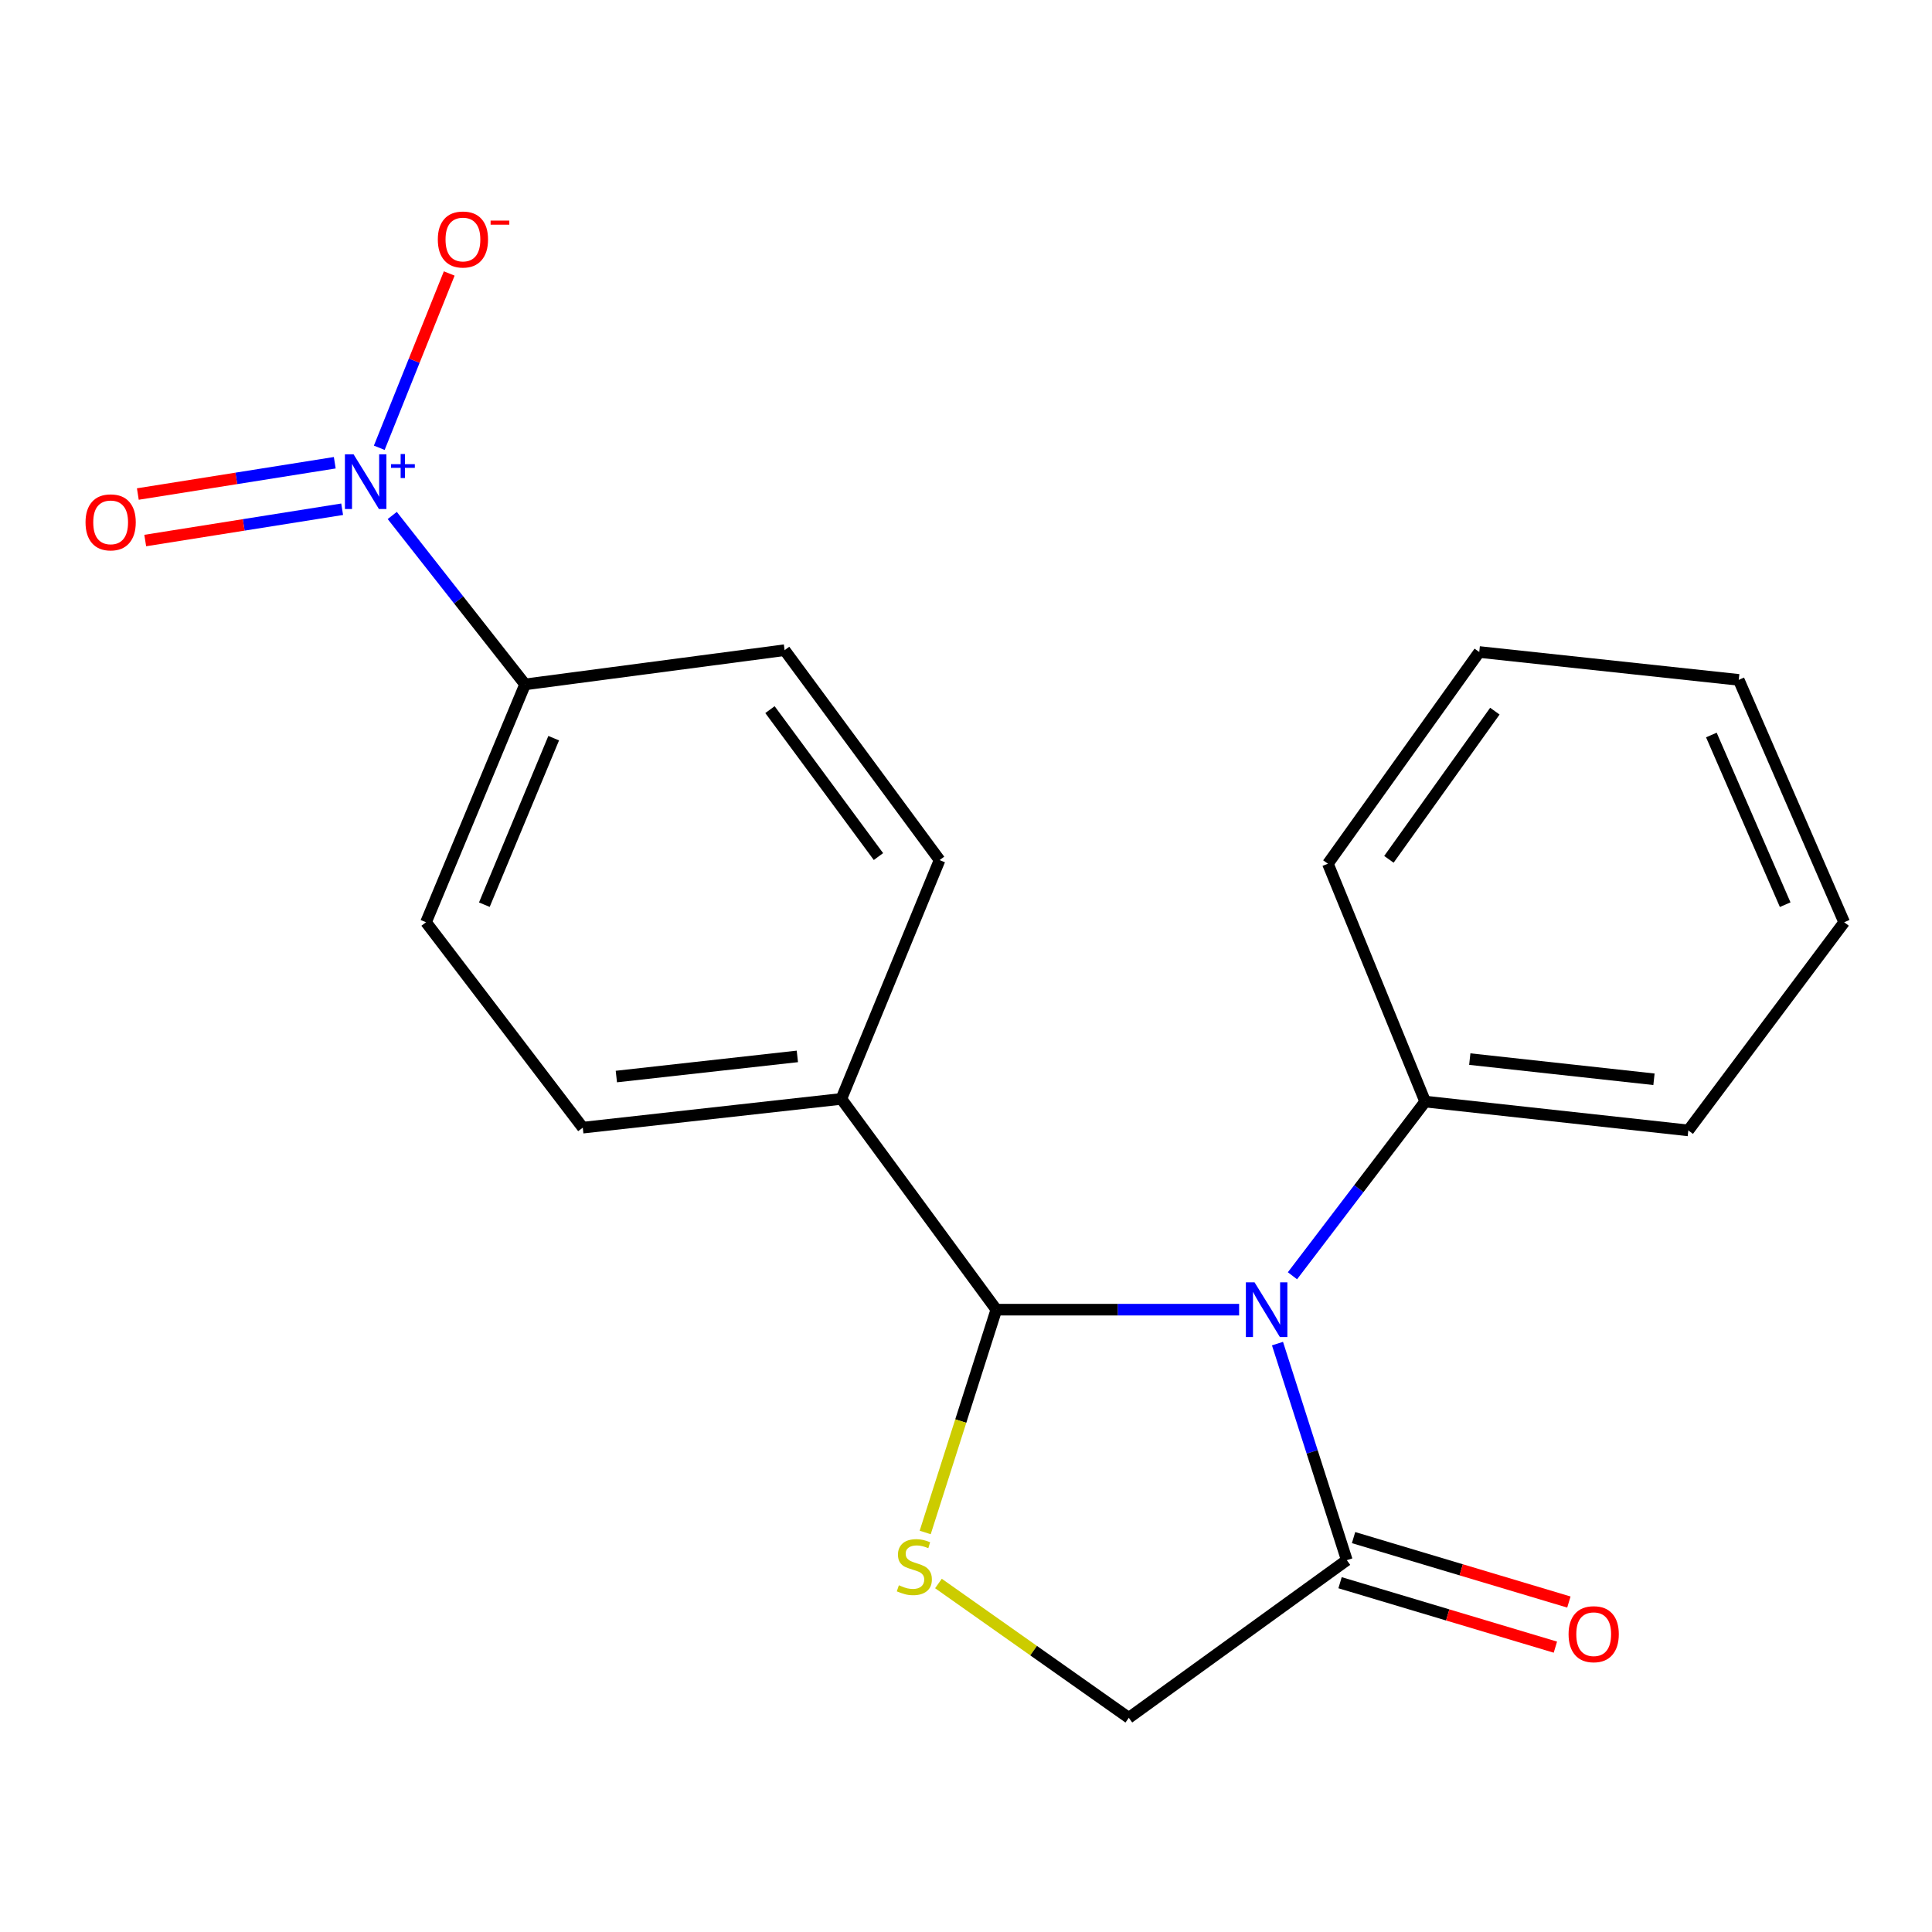 <?xml version='1.0' encoding='iso-8859-1'?>
<svg version='1.1' baseProfile='full'
              xmlns='http://www.w3.org/2000/svg'
                      xmlns:rdkit='http://www.rdkit.org/xml'
                      xmlns:xlink='http://www.w3.org/1999/xlink'
                  xml:space='preserve'
width='1000px' height='1000px' viewBox='0 0 1000 1000'>
<!-- END OF HEADER -->
<rect style='opacity:1.0;fill:#FFFFFF;stroke:none' width='1000' height='1000' x='0' y='0'> </rect>
<path class='bond-0' d='M 641.365,677.882 L 578.532,677.882' style='fill:none;fill-rule:evenodd;stroke:#0000FF;stroke-width:6px;stroke-linecap:butt;stroke-linejoin:miter;stroke-opacity:1' />
<path class='bond-0' d='M 578.532,677.882 L 515.698,677.882' style='fill:none;fill-rule:evenodd;stroke:#000000;stroke-width:6px;stroke-linecap:butt;stroke-linejoin:miter;stroke-opacity:1' />
<path class='bond-3' d='M 661.225,695.445 L 679.165,751.491' style='fill:none;fill-rule:evenodd;stroke:#0000FF;stroke-width:6px;stroke-linecap:butt;stroke-linejoin:miter;stroke-opacity:1' />
<path class='bond-3' d='M 679.165,751.491 L 697.106,807.536' style='fill:none;fill-rule:evenodd;stroke:#000000;stroke-width:6px;stroke-linecap:butt;stroke-linejoin:miter;stroke-opacity:1' />
<path class='bond-8' d='M 668.972,660.336 L 703.323,615.257' style='fill:none;fill-rule:evenodd;stroke:#0000FF;stroke-width:6px;stroke-linecap:butt;stroke-linejoin:miter;stroke-opacity:1' />
<path class='bond-8' d='M 703.323,615.257 L 737.674,570.177' style='fill:none;fill-rule:evenodd;stroke:#000000;stroke-width:6px;stroke-linecap:butt;stroke-linejoin:miter;stroke-opacity:1' />
<path class='bond-2' d='M 515.698,677.882 L 497.29,735.543' style='fill:none;fill-rule:evenodd;stroke:#000000;stroke-width:6px;stroke-linecap:butt;stroke-linejoin:miter;stroke-opacity:1' />
<path class='bond-2' d='M 497.29,735.543 L 478.882,793.204' style='fill:none;fill-rule:evenodd;stroke:#CCCC00;stroke-width:6px;stroke-linecap:butt;stroke-linejoin:miter;stroke-opacity:1' />
<path class='bond-6' d='M 515.698,677.882 L 435.482,568.783' style='fill:none;fill-rule:evenodd;stroke:#000000;stroke-width:6px;stroke-linecap:butt;stroke-linejoin:miter;stroke-opacity:1' />
<path class='bond-1' d='M 203.028,266.809 L 237.407,310.525' style='fill:none;fill-rule:evenodd;stroke:#0000FF;stroke-width:6px;stroke-linecap:butt;stroke-linejoin:miter;stroke-opacity:1' />
<path class='bond-1' d='M 237.407,310.525 L 271.786,354.24' style='fill:none;fill-rule:evenodd;stroke:#000000;stroke-width:6px;stroke-linecap:butt;stroke-linejoin:miter;stroke-opacity:1' />
<path class='bond-7' d='M 196.307,231.773 L 214.414,186.661' style='fill:none;fill-rule:evenodd;stroke:#0000FF;stroke-width:6px;stroke-linecap:butt;stroke-linejoin:miter;stroke-opacity:1' />
<path class='bond-7' d='M 214.414,186.661 L 232.522,141.549' style='fill:none;fill-rule:evenodd;stroke:#FF0000;stroke-width:6px;stroke-linecap:butt;stroke-linejoin:miter;stroke-opacity:1' />
<path class='bond-9' d='M 173.274,239.514 L 122.308,247.612' style='fill:none;fill-rule:evenodd;stroke:#0000FF;stroke-width:6px;stroke-linecap:butt;stroke-linejoin:miter;stroke-opacity:1' />
<path class='bond-9' d='M 122.308,247.612 L 71.343,255.711' style='fill:none;fill-rule:evenodd;stroke:#FF0000;stroke-width:6px;stroke-linecap:butt;stroke-linejoin:miter;stroke-opacity:1' />
<path class='bond-9' d='M 177.099,263.585 L 126.133,271.684' style='fill:none;fill-rule:evenodd;stroke:#0000FF;stroke-width:6px;stroke-linecap:butt;stroke-linejoin:miter;stroke-opacity:1' />
<path class='bond-9' d='M 126.133,271.684 L 75.168,279.783' style='fill:none;fill-rule:evenodd;stroke:#FF0000;stroke-width:6px;stroke-linecap:butt;stroke-linejoin:miter;stroke-opacity:1' />
<path class='bond-20' d='M 485.737,819.615 L 535.003,854.374' style='fill:none;fill-rule:evenodd;stroke:#CCCC00;stroke-width:6px;stroke-linecap:butt;stroke-linejoin:miter;stroke-opacity:1' />
<path class='bond-20' d='M 535.003,854.374 L 584.269,889.133' style='fill:none;fill-rule:evenodd;stroke:#000000;stroke-width:6px;stroke-linecap:butt;stroke-linejoin:miter;stroke-opacity:1' />
<path class='bond-5' d='M 697.106,807.536 L 584.269,889.133' style='fill:none;fill-rule:evenodd;stroke:#000000;stroke-width:6px;stroke-linecap:butt;stroke-linejoin:miter;stroke-opacity:1' />
<path class='bond-10' d='M 693.612,819.211 L 749.337,835.887' style='fill:none;fill-rule:evenodd;stroke:#000000;stroke-width:6px;stroke-linecap:butt;stroke-linejoin:miter;stroke-opacity:1' />
<path class='bond-10' d='M 749.337,835.887 L 805.063,852.563' style='fill:none;fill-rule:evenodd;stroke:#FF0000;stroke-width:6px;stroke-linecap:butt;stroke-linejoin:miter;stroke-opacity:1' />
<path class='bond-10' d='M 700.6,795.861 L 756.325,812.536' style='fill:none;fill-rule:evenodd;stroke:#000000;stroke-width:6px;stroke-linecap:butt;stroke-linejoin:miter;stroke-opacity:1' />
<path class='bond-10' d='M 756.325,812.536 L 812.05,829.212' style='fill:none;fill-rule:evenodd;stroke:#FF0000;stroke-width:6px;stroke-linecap:butt;stroke-linejoin:miter;stroke-opacity:1' />
<path class='bond-4' d='M 271.786,354.24 L 220.506,477.354' style='fill:none;fill-rule:evenodd;stroke:#000000;stroke-width:6px;stroke-linecap:butt;stroke-linejoin:miter;stroke-opacity:1' />
<path class='bond-4' d='M 286.594,382.079 L 250.698,468.259' style='fill:none;fill-rule:evenodd;stroke:#000000;stroke-width:6px;stroke-linecap:butt;stroke-linejoin:miter;stroke-opacity:1' />
<path class='bond-22' d='M 271.786,354.24 L 406.112,336.529' style='fill:none;fill-rule:evenodd;stroke:#000000;stroke-width:6px;stroke-linecap:butt;stroke-linejoin:miter;stroke-opacity:1' />
<path class='bond-13' d='M 435.482,568.783 L 486.328,445.181' style='fill:none;fill-rule:evenodd;stroke:#000000;stroke-width:6px;stroke-linecap:butt;stroke-linejoin:miter;stroke-opacity:1' />
<path class='bond-14' d='M 435.482,568.783 L 301.644,583.678' style='fill:none;fill-rule:evenodd;stroke:#000000;stroke-width:6px;stroke-linecap:butt;stroke-linejoin:miter;stroke-opacity:1' />
<path class='bond-14' d='M 412.71,546.793 L 319.023,557.219' style='fill:none;fill-rule:evenodd;stroke:#000000;stroke-width:6px;stroke-linecap:butt;stroke-linejoin:miter;stroke-opacity:1' />
<path class='bond-15' d='M 737.674,570.177 L 873.869,585.099' style='fill:none;fill-rule:evenodd;stroke:#000000;stroke-width:6px;stroke-linecap:butt;stroke-linejoin:miter;stroke-opacity:1' />
<path class='bond-15' d='M 760.758,548.187 L 856.094,558.632' style='fill:none;fill-rule:evenodd;stroke:#000000;stroke-width:6px;stroke-linecap:butt;stroke-linejoin:miter;stroke-opacity:1' />
<path class='bond-16' d='M 737.674,570.177 L 687.316,447.05' style='fill:none;fill-rule:evenodd;stroke:#000000;stroke-width:6px;stroke-linecap:butt;stroke-linejoin:miter;stroke-opacity:1' />
<path class='bond-11' d='M 220.506,477.354 L 301.644,583.678' style='fill:none;fill-rule:evenodd;stroke:#000000;stroke-width:6px;stroke-linecap:butt;stroke-linejoin:miter;stroke-opacity:1' />
<path class='bond-12' d='M 406.112,336.529 L 486.328,445.181' style='fill:none;fill-rule:evenodd;stroke:#000000;stroke-width:6px;stroke-linecap:butt;stroke-linejoin:miter;stroke-opacity:1' />
<path class='bond-12' d='M 398.535,367.304 L 454.687,443.36' style='fill:none;fill-rule:evenodd;stroke:#000000;stroke-width:6px;stroke-linecap:butt;stroke-linejoin:miter;stroke-opacity:1' />
<path class='bond-17' d='M 873.869,585.099 L 954.545,477.354' style='fill:none;fill-rule:evenodd;stroke:#000000;stroke-width:6px;stroke-linecap:butt;stroke-linejoin:miter;stroke-opacity:1' />
<path class='bond-18' d='M 687.316,447.05 L 765.663,337.477' style='fill:none;fill-rule:evenodd;stroke:#000000;stroke-width:6px;stroke-linecap:butt;stroke-linejoin:miter;stroke-opacity:1' />
<path class='bond-18' d='M 718.894,444.791 L 773.738,368.089' style='fill:none;fill-rule:evenodd;stroke:#000000;stroke-width:6px;stroke-linecap:butt;stroke-linejoin:miter;stroke-opacity:1' />
<path class='bond-21' d='M 954.545,477.354 L 899.962,351.898' style='fill:none;fill-rule:evenodd;stroke:#000000;stroke-width:6px;stroke-linecap:butt;stroke-linejoin:miter;stroke-opacity:1' />
<path class='bond-21' d='M 924.008,468.26 L 885.8,380.44' style='fill:none;fill-rule:evenodd;stroke:#000000;stroke-width:6px;stroke-linecap:butt;stroke-linejoin:miter;stroke-opacity:1' />
<path class='bond-19' d='M 765.663,337.477 L 899.962,351.898' style='fill:none;fill-rule:evenodd;stroke:#000000;stroke-width:6px;stroke-linecap:butt;stroke-linejoin:miter;stroke-opacity:1' />
<path  class='atom-0' d='M 649.343 663.722
L 658.623 678.722
Q 659.543 680.202, 661.023 682.882
Q 662.503 685.562, 662.583 685.722
L 662.583 663.722
L 666.343 663.722
L 666.343 692.042
L 662.463 692.042
L 652.503 675.642
Q 651.343 673.722, 650.103 671.522
Q 648.903 669.322, 648.543 668.642
L 648.543 692.042
L 644.863 692.042
L 644.863 663.722
L 649.343 663.722
' fill='#0000FF'/>
<path  class='atom-2' d='M 183.008 235.152
L 192.288 250.152
Q 193.208 251.632, 194.688 254.312
Q 196.168 256.992, 196.248 257.152
L 196.248 235.152
L 200.008 235.152
L 200.008 263.472
L 196.128 263.472
L 186.168 247.072
Q 185.008 245.152, 183.768 242.952
Q 182.568 240.752, 182.208 240.072
L 182.208 263.472
L 178.528 263.472
L 178.528 235.152
L 183.008 235.152
' fill='#0000FF'/>
<path  class='atom-2' d='M 202.384 240.257
L 207.373 240.257
L 207.373 235.003
L 209.591 235.003
L 209.591 240.257
L 214.712 240.257
L 214.712 242.158
L 209.591 242.158
L 209.591 247.438
L 207.373 247.438
L 207.373 242.158
L 202.384 242.158
L 202.384 240.257
' fill='#0000FF'/>
<path  class='atom-3' d='M 465.261 820.533
Q 465.581 820.653, 466.901 821.213
Q 468.221 821.773, 469.661 822.133
Q 471.141 822.453, 472.581 822.453
Q 475.261 822.453, 476.821 821.173
Q 478.381 819.853, 478.381 817.573
Q 478.381 816.013, 477.581 815.053
Q 476.821 814.093, 475.621 813.573
Q 474.421 813.053, 472.421 812.453
Q 469.901 811.693, 468.381 810.973
Q 466.901 810.253, 465.821 808.733
Q 464.781 807.213, 464.781 804.653
Q 464.781 801.093, 467.181 798.893
Q 469.621 796.693, 474.421 796.693
Q 477.701 796.693, 481.421 798.253
L 480.501 801.333
Q 477.101 799.933, 474.541 799.933
Q 471.781 799.933, 470.261 801.093
Q 468.741 802.213, 468.781 804.173
Q 468.781 805.693, 469.541 806.613
Q 470.341 807.533, 471.461 808.053
Q 472.621 808.573, 474.541 809.173
Q 477.101 809.973, 478.621 810.773
Q 480.141 811.573, 481.221 813.213
Q 482.341 814.813, 482.341 817.573
Q 482.341 821.493, 479.701 823.613
Q 477.101 825.693, 472.741 825.693
Q 470.221 825.693, 468.301 825.133
Q 466.421 824.613, 464.181 823.693
L 465.261 820.533
' fill='#CCCC00'/>
<path  class='atom-8' d='M 226.613 123.963
Q 226.613 117.163, 229.973 113.363
Q 233.333 109.563, 239.613 109.563
Q 245.893 109.563, 249.253 113.363
Q 252.613 117.163, 252.613 123.963
Q 252.613 130.843, 249.213 134.763
Q 245.813 138.643, 239.613 138.643
Q 233.373 138.643, 229.973 134.763
Q 226.613 130.883, 226.613 123.963
M 239.613 135.443
Q 243.933 135.443, 246.253 132.563
Q 248.613 129.643, 248.613 123.963
Q 248.613 118.403, 246.253 115.603
Q 243.933 112.763, 239.613 112.763
Q 235.293 112.763, 232.933 115.563
Q 230.613 118.363, 230.613 123.963
Q 230.613 129.683, 232.933 132.563
Q 235.293 135.443, 239.613 135.443
' fill='#FF0000'/>
<path  class='atom-8' d='M 253.933 114.185
L 263.621 114.185
L 263.621 116.297
L 253.933 116.297
L 253.933 114.185
' fill='#FF0000'/>
<path  class='atom-10' d='M 44.271 270.367
Q 44.271 263.567, 47.631 259.767
Q 50.991 255.967, 57.271 255.967
Q 63.551 255.967, 66.911 259.767
Q 70.271 263.567, 70.271 270.367
Q 70.271 277.247, 66.871 281.167
Q 63.471 285.047, 57.271 285.047
Q 51.031 285.047, 47.631 281.167
Q 44.271 277.287, 44.271 270.367
M 57.271 281.847
Q 61.591 281.847, 63.911 278.967
Q 66.271 276.047, 66.271 270.367
Q 66.271 264.807, 63.911 262.007
Q 61.591 259.167, 57.271 259.167
Q 52.951 259.167, 50.591 261.967
Q 48.271 264.767, 48.271 270.367
Q 48.271 276.087, 50.591 278.967
Q 52.951 281.847, 57.271 281.847
' fill='#FF0000'/>
<path  class='atom-11' d='M 811.891 845.855
Q 811.891 839.055, 815.251 835.255
Q 818.611 831.455, 824.891 831.455
Q 831.171 831.455, 834.531 835.255
Q 837.891 839.055, 837.891 845.855
Q 837.891 852.735, 834.491 856.655
Q 831.091 860.535, 824.891 860.535
Q 818.651 860.535, 815.251 856.655
Q 811.891 852.775, 811.891 845.855
M 824.891 857.335
Q 829.211 857.335, 831.531 854.455
Q 833.891 851.535, 833.891 845.855
Q 833.891 840.295, 831.531 837.495
Q 829.211 834.655, 824.891 834.655
Q 820.571 834.655, 818.211 837.455
Q 815.891 840.255, 815.891 845.855
Q 815.891 851.575, 818.211 854.455
Q 820.571 857.335, 824.891 857.335
' fill='#FF0000'/>
</svg>
